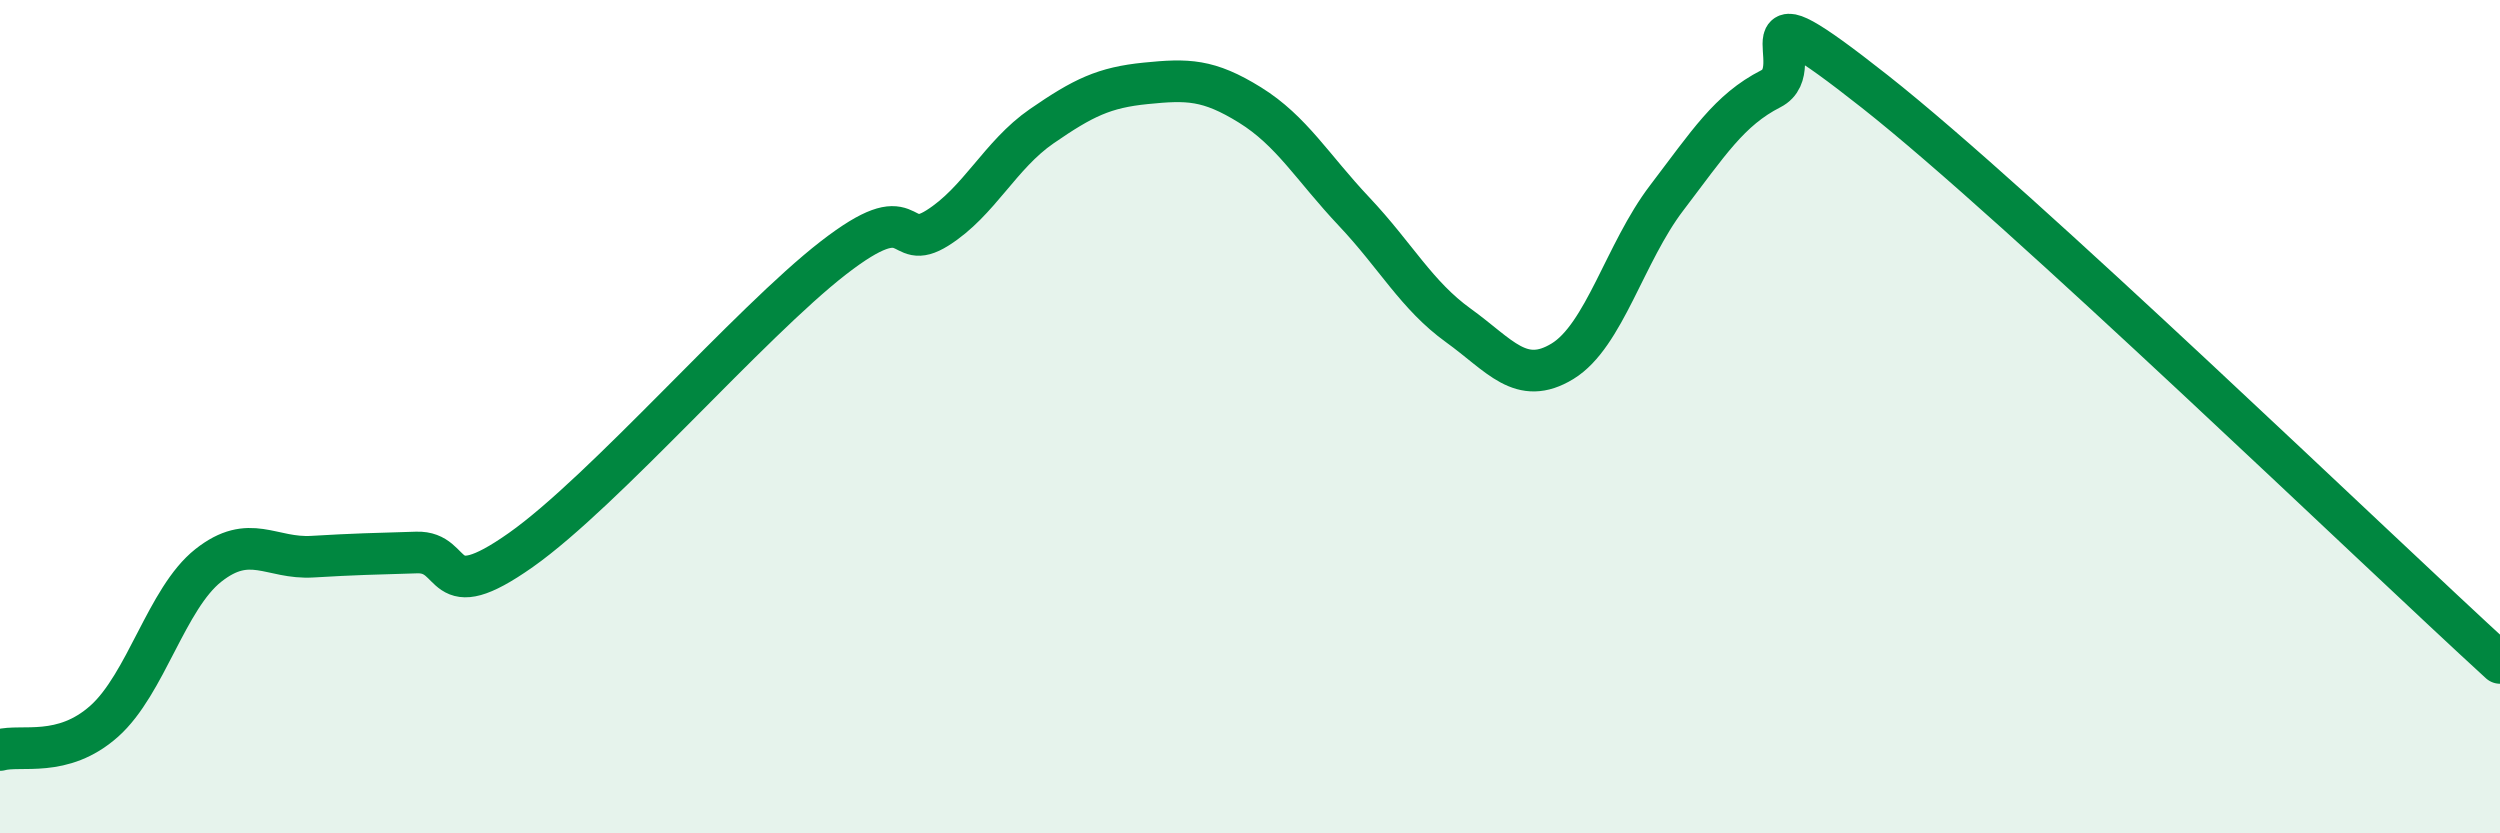
    <svg width="60" height="20" viewBox="0 0 60 20" xmlns="http://www.w3.org/2000/svg">
      <path
        d="M 0,18 C 0.5,17.86 1.5,18.2 2.5,17.31 C 3.5,16.42 4,14.36 5,13.57 C 6,12.78 6.5,13.42 7.5,13.36 C 8.5,13.3 9,13.29 10,13.26 C 11,13.23 10.5,14.61 12.5,13.2 C 14.5,11.79 18,7.74 20,6.19 C 22,4.64 21.5,6.1 22.5,5.47 C 23.5,4.84 24,3.72 25,3.03 C 26,2.34 26.5,2.1 27.5,2 C 28.5,1.9 29,1.9 30,2.52 C 31,3.14 31.5,4.02 32.5,5.08 C 33.5,6.14 34,7.09 35,7.81 C 36,8.53 36.5,9.28 37.5,8.67 C 38.5,8.06 39,6.06 40,4.75 C 41,3.44 41.5,2.64 42.5,2.13 C 43.5,1.62 41.5,-0.56 45,2.2 C 48.5,4.96 57,13.17 60,15.91L60 20L0 20Z"
        fill="#008740"
        opacity="0.1"
        stroke-linecap="round"
        stroke-linejoin="round"
      />
      <path
        d="M 0,18 C 0.5,17.86 1.5,18.2 2.5,17.31 C 3.5,16.42 4,14.36 5,13.57 C 6,12.78 6.5,13.42 7.5,13.36 C 8.5,13.3 9,13.29 10,13.26 C 11,13.23 10.5,14.61 12.5,13.2 C 14.5,11.79 18,7.74 20,6.19 C 22,4.64 21.5,6.1 22.5,5.47 C 23.5,4.84 24,3.72 25,3.03 C 26,2.34 26.5,2.1 27.5,2 C 28.5,1.9 29,1.9 30,2.52 C 31,3.14 31.5,4.02 32.5,5.08 C 33.5,6.14 34,7.09 35,7.81 C 36,8.53 36.5,9.28 37.5,8.67 C 38.5,8.06 39,6.06 40,4.75 C 41,3.44 41.5,2.64 42.5,2.13 C 43.5,1.62 41.5,-0.56 45,2.2 C 48.5,4.96 57,13.17 60,15.91"
        stroke="#008740"
        stroke-width="1"
        fill="none"
        stroke-linecap="round"
        stroke-linejoin="round"
      />
    </svg>
  